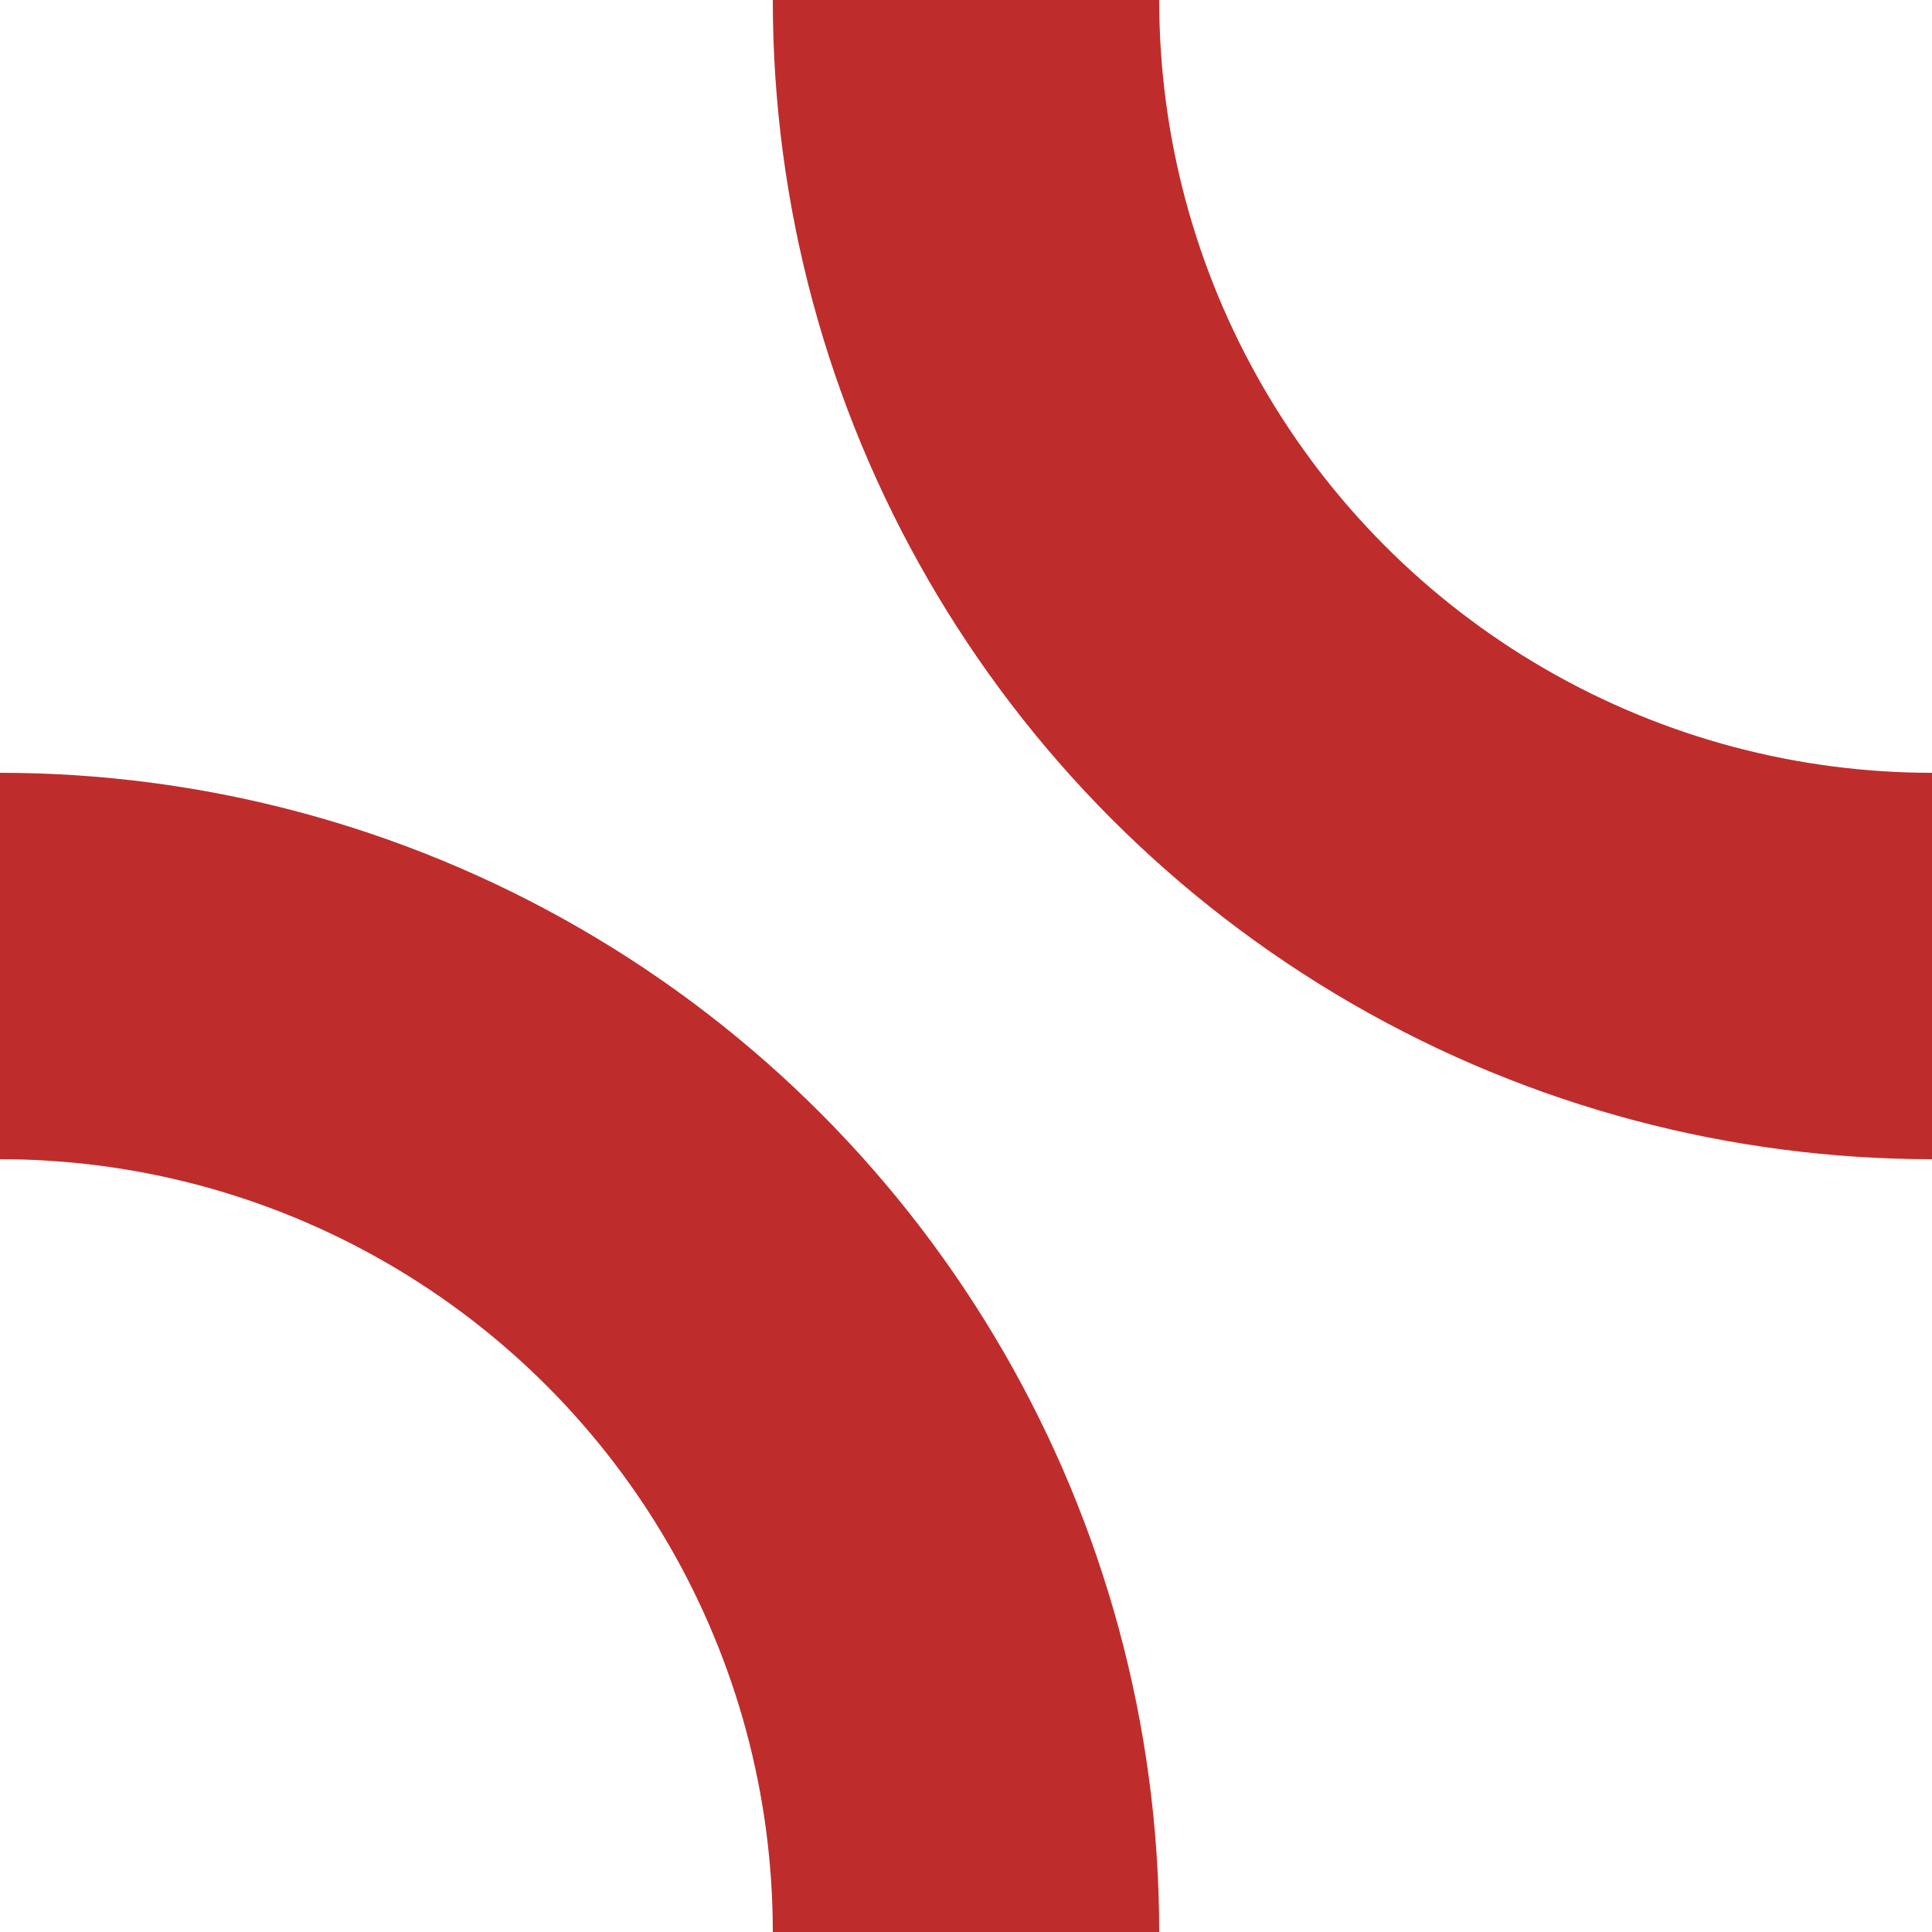 <?xml version="1.0" encoding="iso-8859-1"?>
<!DOCTYPE svg PUBLIC "-//W3C//DTD SVG 1.1//EN" "http://www.w3.org/Graphics/SVG/1.1/DTD/svg11.dtd">
<!-- originally designed by Bernina, recreated by axpde for Wikipedia -->
<svg xmlns="http://www.w3.org/2000/svg" width="500" height="500" viewBox="0 0 500 500">
<title>BSicon Strecke</title>

<g stroke="none" stroke-miterlimit="10" stroke-width="10" stroke-linecap="butt" stroke-linejoin="miter" fill="none" fill-rule="evenodd">
<circle cx="500" cy="0" r="250" style="stroke:#be2d2c;stroke-width:100px;" />
<circle cx="0" cy="500" r="250" style="stroke:#be2d2c;stroke-width:100px;" />
</g>
</svg>
